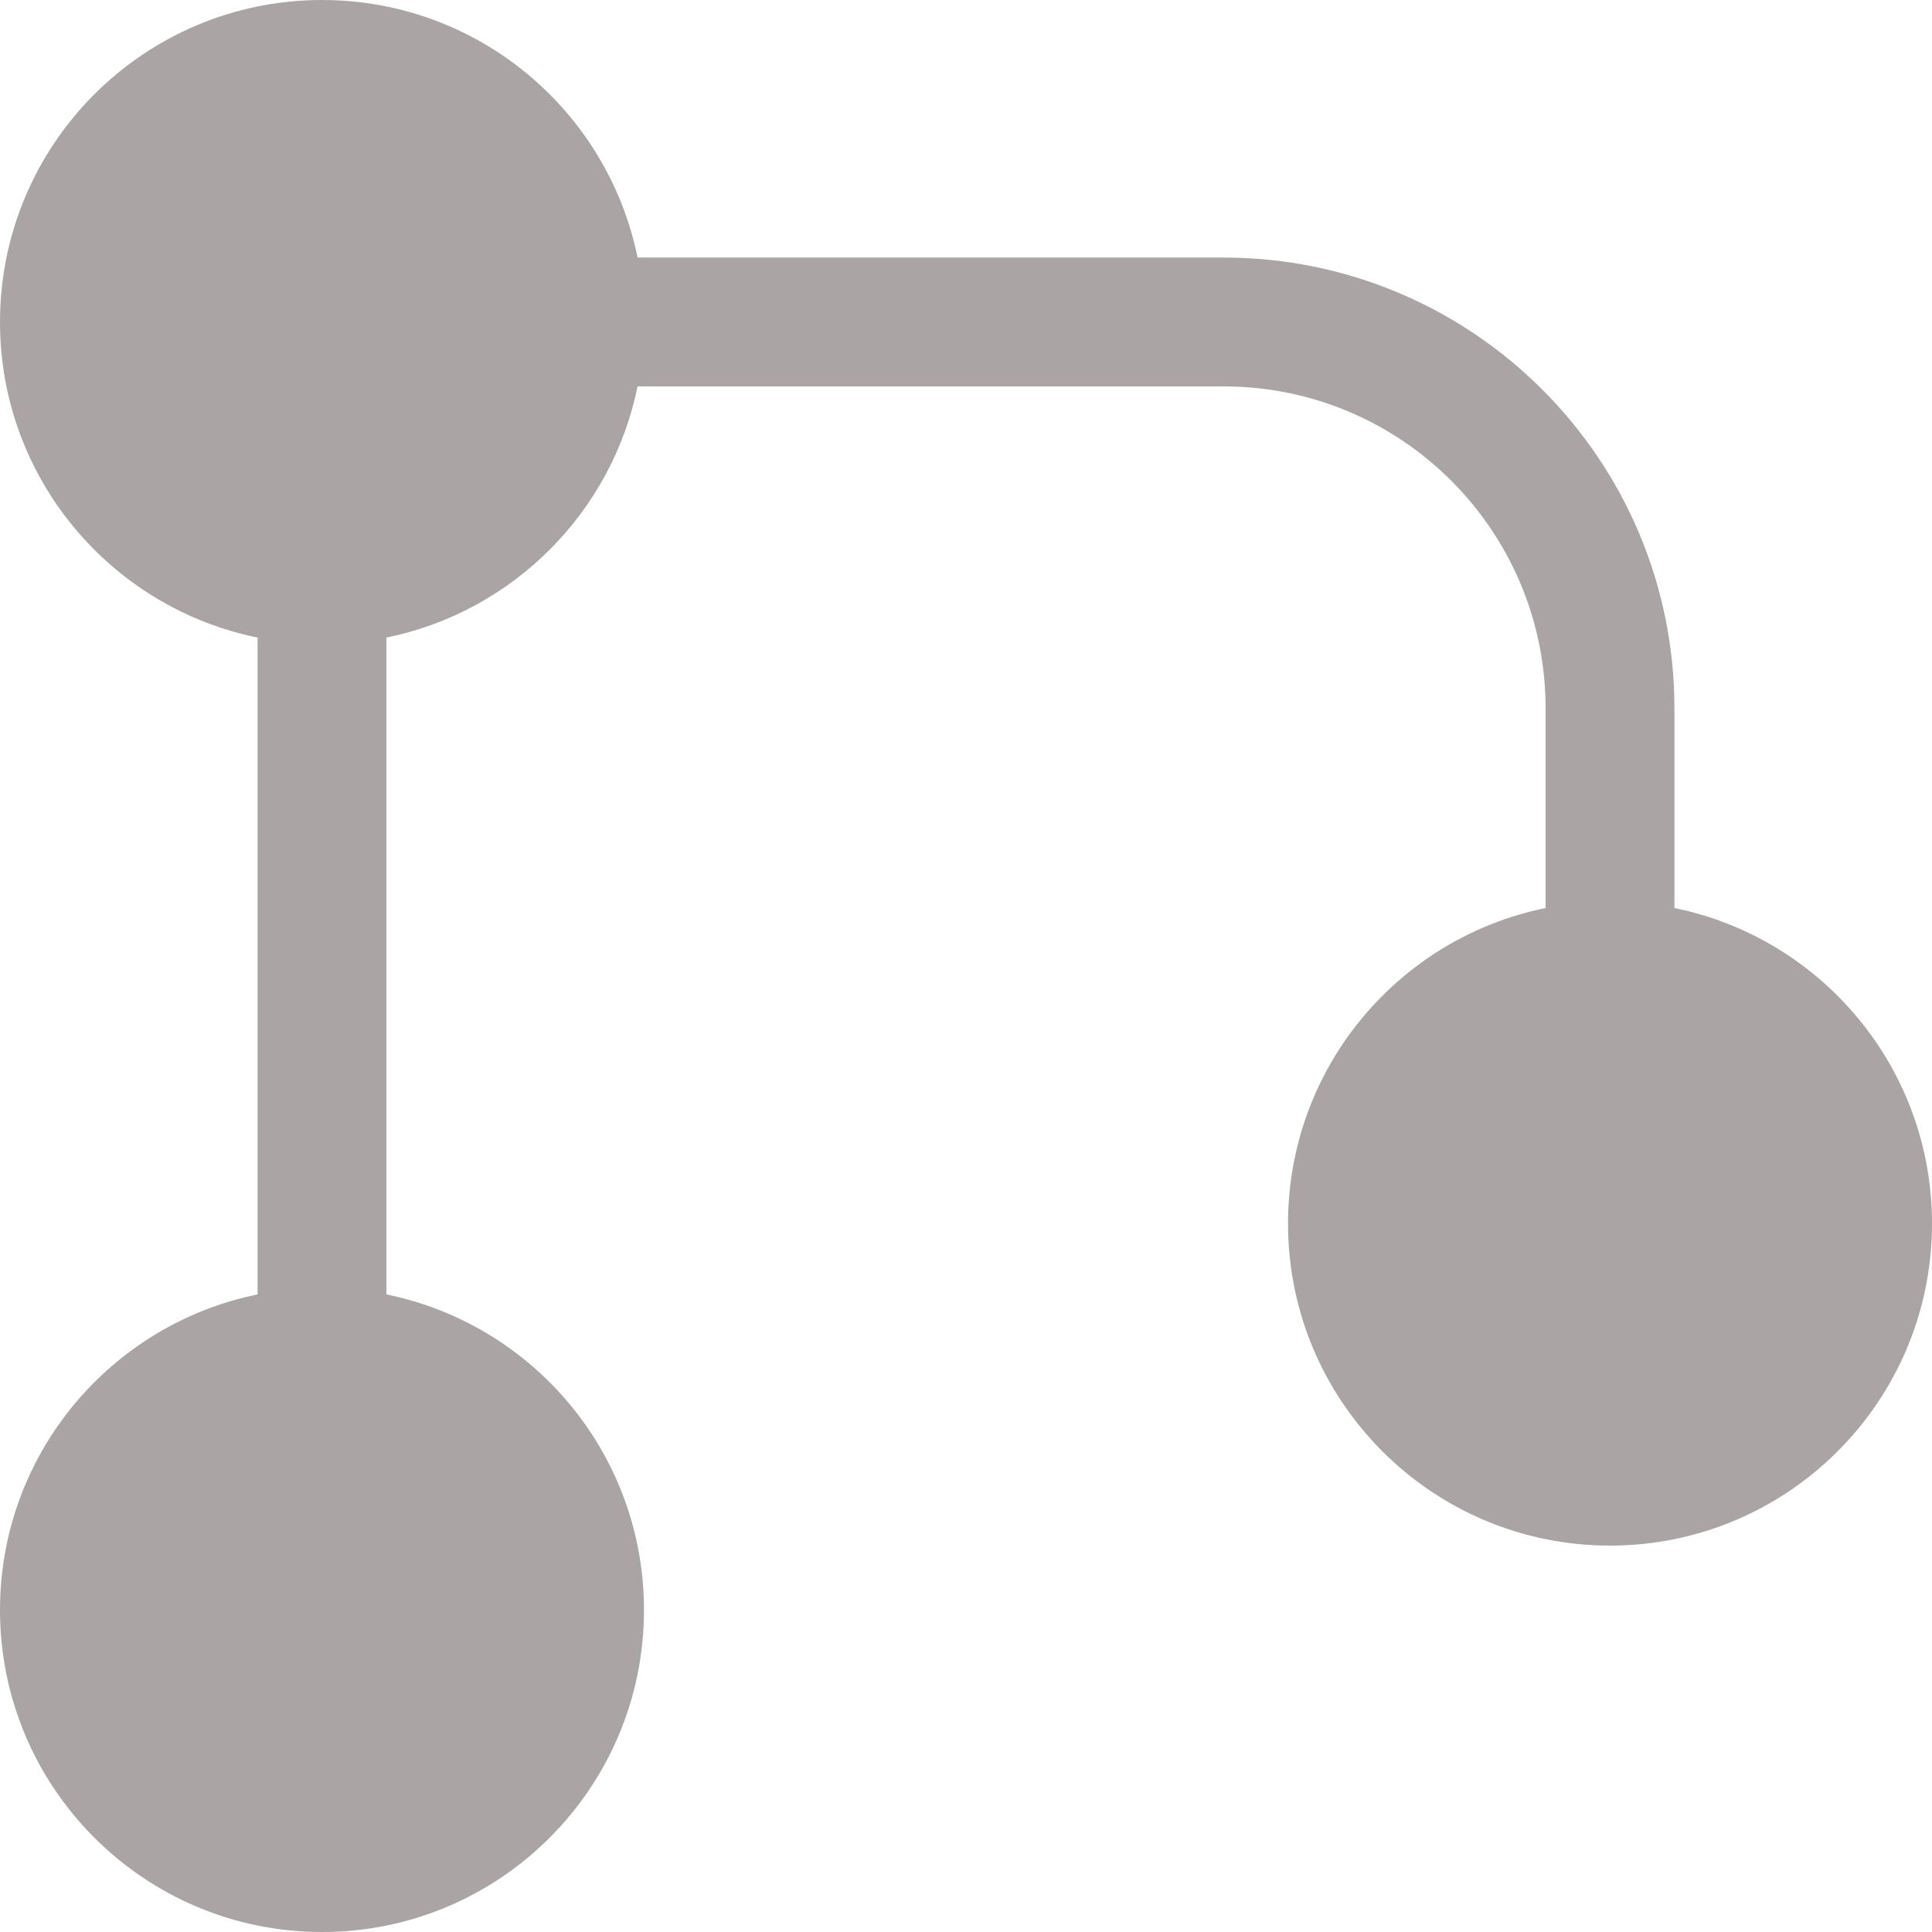 <svg width="22" height="22" viewBox="0 0 22 22" fill="none" xmlns="http://www.w3.org/2000/svg">
<path id="Vector" d="M3.667 0C1.642 0 0 1.642 0 3.667C0 5.441 1.26 6.92 2.933 7.26V14.74C1.26 15.08 0 16.559 0 18.333C0 20.358 1.642 22 3.667 22C5.692 22 7.333 20.358 7.333 18.333C7.333 16.559 6.074 15.08 4.4 14.74V7.26C5.837 6.968 6.968 5.837 7.26 4.4H13.933C15.958 4.4 17.6 6.042 17.6 8.067V10.34C15.926 10.68 14.667 12.159 14.667 13.933C14.667 15.958 16.308 17.6 18.333 17.6C20.358 17.6 22 15.958 22 13.933C22 12.159 20.74 10.68 19.067 10.34V8.067C19.067 5.232 16.768 2.933 13.933 2.933H7.26C6.92 1.26 5.441 0 3.667 0Z" fill="#AAA4A4"/>
</svg>

